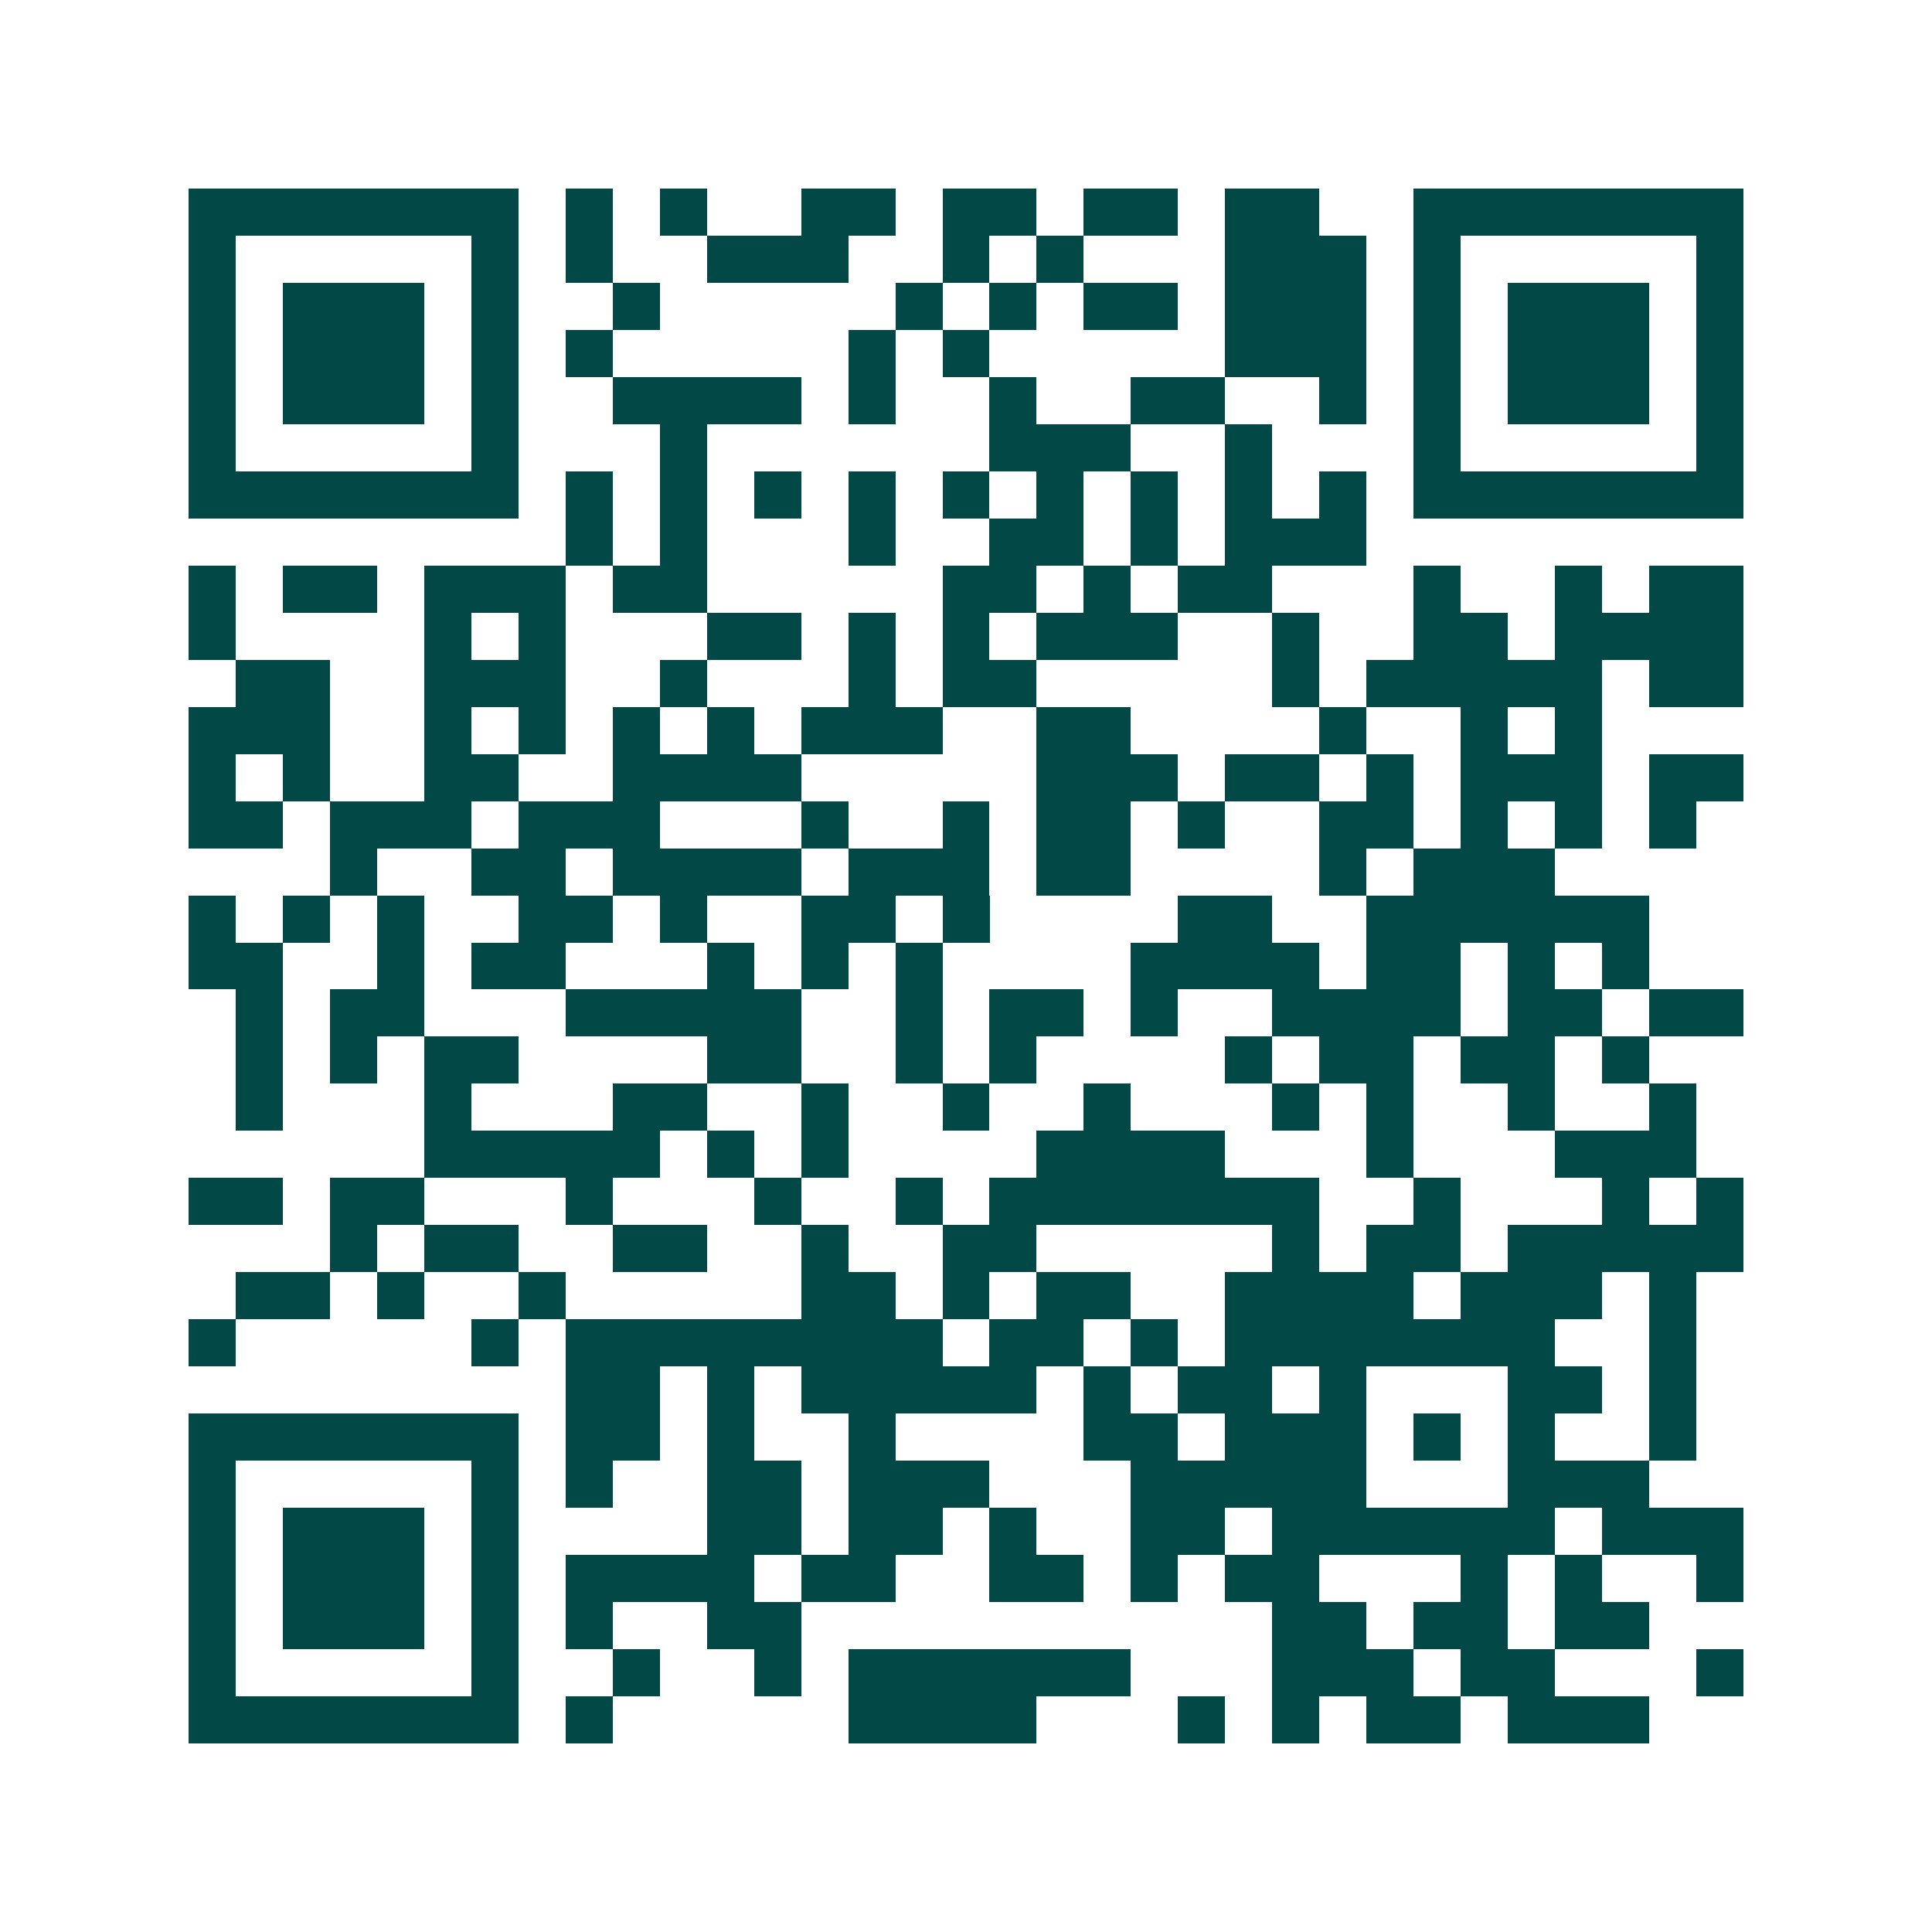 <svg xmlns="http://www.w3.org/2000/svg" width="200" height="200" viewBox="0 0 41 41" shape-rendering="crispEdges"><path fill="#ffffff" d="M0 0h41v41H0z"/><path stroke="#014847" d="M4 4.5h7m1 0h1m1 0h1m2 0h2m1 0h2m1 0h2m1 0h2m2 0h7M4 5.5h1m5 0h1m1 0h1m2 0h3m2 0h1m1 0h1m3 0h3m1 0h1m5 0h1M4 6.5h1m1 0h3m1 0h1m2 0h1m5 0h1m1 0h1m1 0h2m1 0h3m1 0h1m1 0h3m1 0h1M4 7.5h1m1 0h3m1 0h1m1 0h1m5 0h1m1 0h1m5 0h3m1 0h1m1 0h3m1 0h1M4 8.5h1m1 0h3m1 0h1m2 0h4m1 0h1m2 0h1m2 0h2m2 0h1m1 0h1m1 0h3m1 0h1M4 9.5h1m5 0h1m3 0h1m6 0h3m2 0h1m3 0h1m5 0h1M4 10.5h7m1 0h1m1 0h1m1 0h1m1 0h1m1 0h1m1 0h1m1 0h1m1 0h1m1 0h1m1 0h7M12 11.5h1m1 0h1m3 0h1m2 0h2m1 0h1m1 0h3M4 12.5h1m1 0h2m1 0h3m1 0h2m5 0h2m1 0h1m1 0h2m3 0h1m2 0h1m1 0h2M4 13.5h1m4 0h1m1 0h1m3 0h2m1 0h1m1 0h1m1 0h3m2 0h1m2 0h2m1 0h4M5 14.5h2m2 0h3m2 0h1m3 0h1m1 0h2m5 0h1m1 0h5m1 0h2M4 15.5h3m2 0h1m1 0h1m1 0h1m1 0h1m1 0h3m2 0h2m4 0h1m2 0h1m1 0h1M4 16.5h1m1 0h1m2 0h2m2 0h4m5 0h3m1 0h2m1 0h1m1 0h3m1 0h2M4 17.5h2m1 0h3m1 0h3m3 0h1m2 0h1m1 0h2m1 0h1m2 0h2m1 0h1m1 0h1m1 0h1M7 18.5h1m2 0h2m1 0h4m1 0h3m1 0h2m4 0h1m1 0h3M4 19.5h1m1 0h1m1 0h1m2 0h2m1 0h1m2 0h2m1 0h1m4 0h2m2 0h6M4 20.5h2m2 0h1m1 0h2m3 0h1m1 0h1m1 0h1m4 0h4m1 0h2m1 0h1m1 0h1M5 21.5h1m1 0h2m3 0h5m2 0h1m1 0h2m1 0h1m2 0h4m1 0h2m1 0h2M5 22.5h1m1 0h1m1 0h2m4 0h2m2 0h1m1 0h1m4 0h1m1 0h2m1 0h2m1 0h1M5 23.5h1m3 0h1m3 0h2m2 0h1m2 0h1m2 0h1m3 0h1m1 0h1m2 0h1m2 0h1M9 24.5h5m1 0h1m1 0h1m4 0h4m3 0h1m3 0h3M4 25.5h2m1 0h2m3 0h1m3 0h1m2 0h1m1 0h7m2 0h1m3 0h1m1 0h1M7 26.5h1m1 0h2m2 0h2m2 0h1m2 0h2m5 0h1m1 0h2m1 0h5M5 27.5h2m1 0h1m2 0h1m5 0h2m1 0h1m1 0h2m2 0h4m1 0h3m1 0h1M4 28.5h1m5 0h1m1 0h8m1 0h2m1 0h1m1 0h7m2 0h1M12 29.5h2m1 0h1m1 0h5m1 0h1m1 0h2m1 0h1m3 0h2m1 0h1M4 30.5h7m1 0h2m1 0h1m2 0h1m4 0h2m1 0h3m1 0h1m1 0h1m2 0h1M4 31.5h1m5 0h1m1 0h1m2 0h2m1 0h3m3 0h5m3 0h3M4 32.5h1m1 0h3m1 0h1m4 0h2m1 0h2m1 0h1m2 0h2m1 0h6m1 0h3M4 33.5h1m1 0h3m1 0h1m1 0h4m1 0h2m2 0h2m1 0h1m1 0h2m3 0h1m1 0h1m2 0h1M4 34.5h1m1 0h3m1 0h1m1 0h1m2 0h2m10 0h2m1 0h2m1 0h2M4 35.5h1m5 0h1m2 0h1m2 0h1m1 0h6m3 0h3m1 0h2m3 0h1M4 36.5h7m1 0h1m5 0h4m3 0h1m1 0h1m1 0h2m1 0h3"/></svg>
